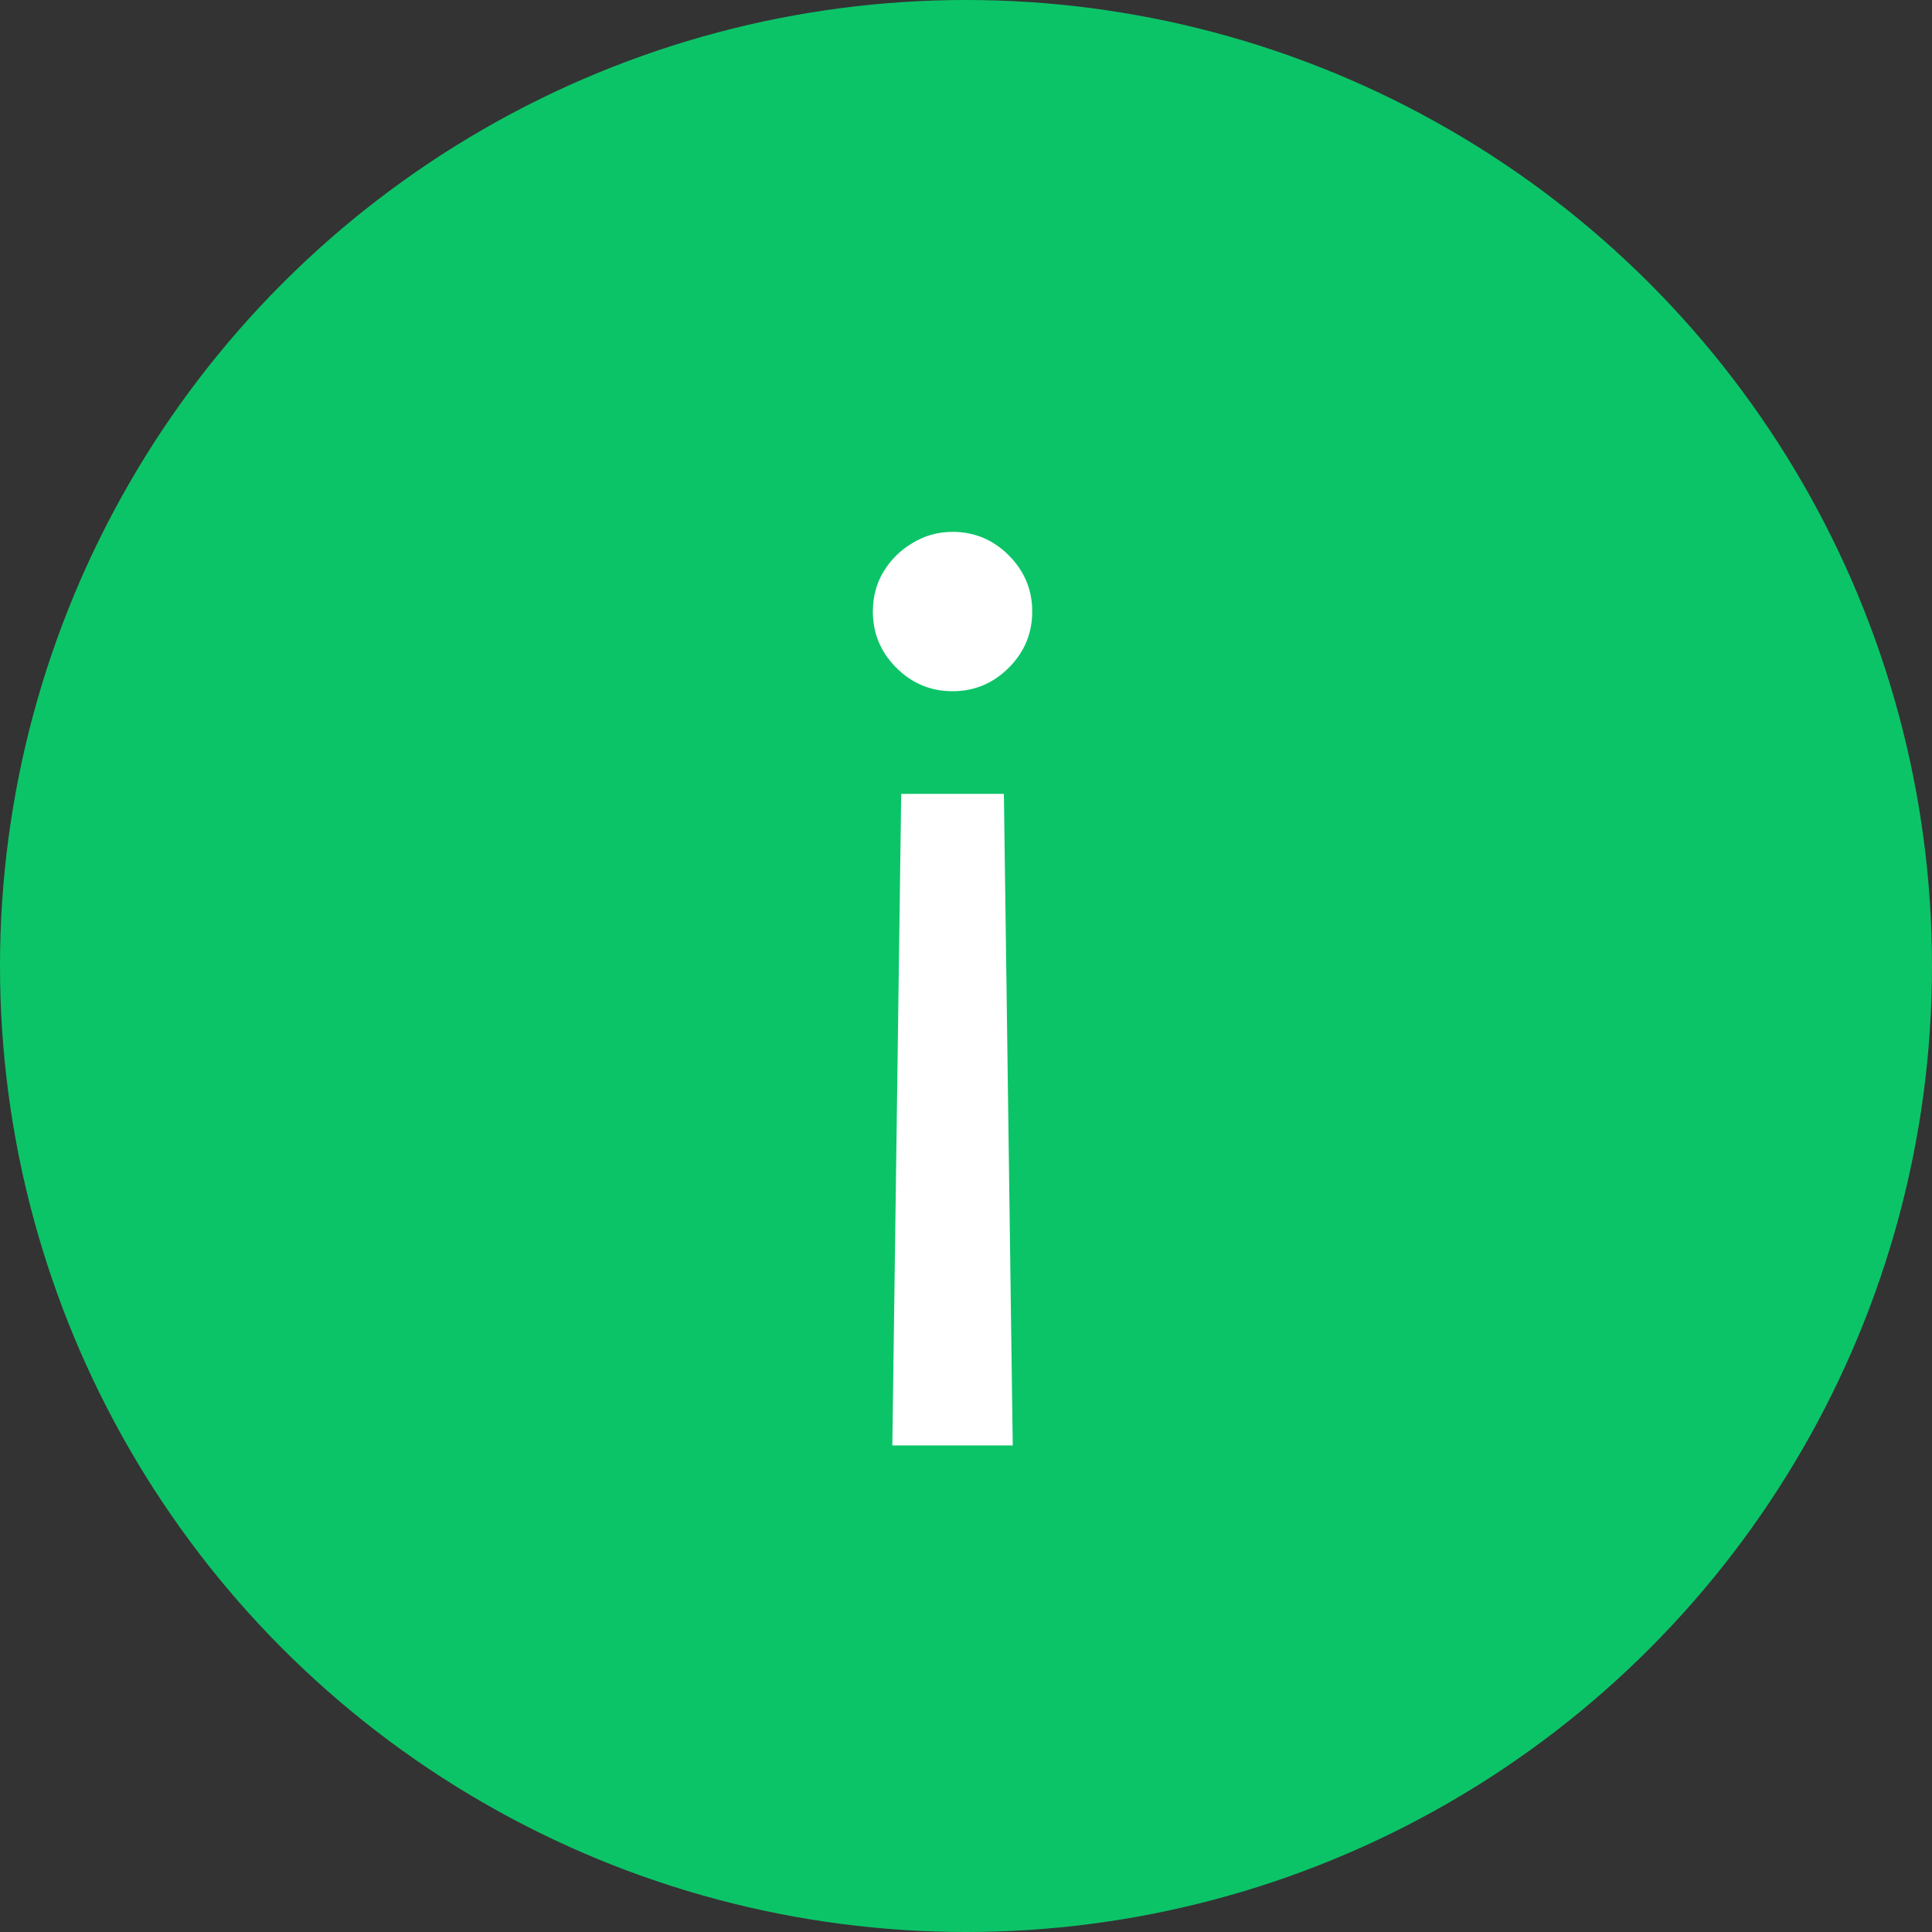 <?xml version="1.0" encoding="UTF-8"?> <svg xmlns="http://www.w3.org/2000/svg" width="62" height="62" viewBox="0 0 62 62" fill="none"><rect x="0" y="0" width="62" height="62" fill="#333333" stroke="none"/><circle cx="31" cy="31" r="31" fill="#0CC468"></circle><path d="M32.5 46.386H28.636L28.921 25.477H32.216L32.5 46.386ZM30.568 17.068C31.269 17.068 31.87 17.319 32.372 17.821C32.874 18.323 33.125 18.924 33.125 19.625C33.125 20.326 32.874 20.927 32.372 21.429C31.87 21.931 31.269 22.182 30.568 22.182C29.867 22.182 29.266 21.931 28.764 21.429C28.262 20.927 28.011 20.326 28.011 19.625C28.011 19.151 28.125 18.725 28.352 18.347C28.589 17.958 28.901 17.651 29.29 17.423C29.678 17.187 30.104 17.068 30.568 17.068Z" fill="white"></path></svg> 